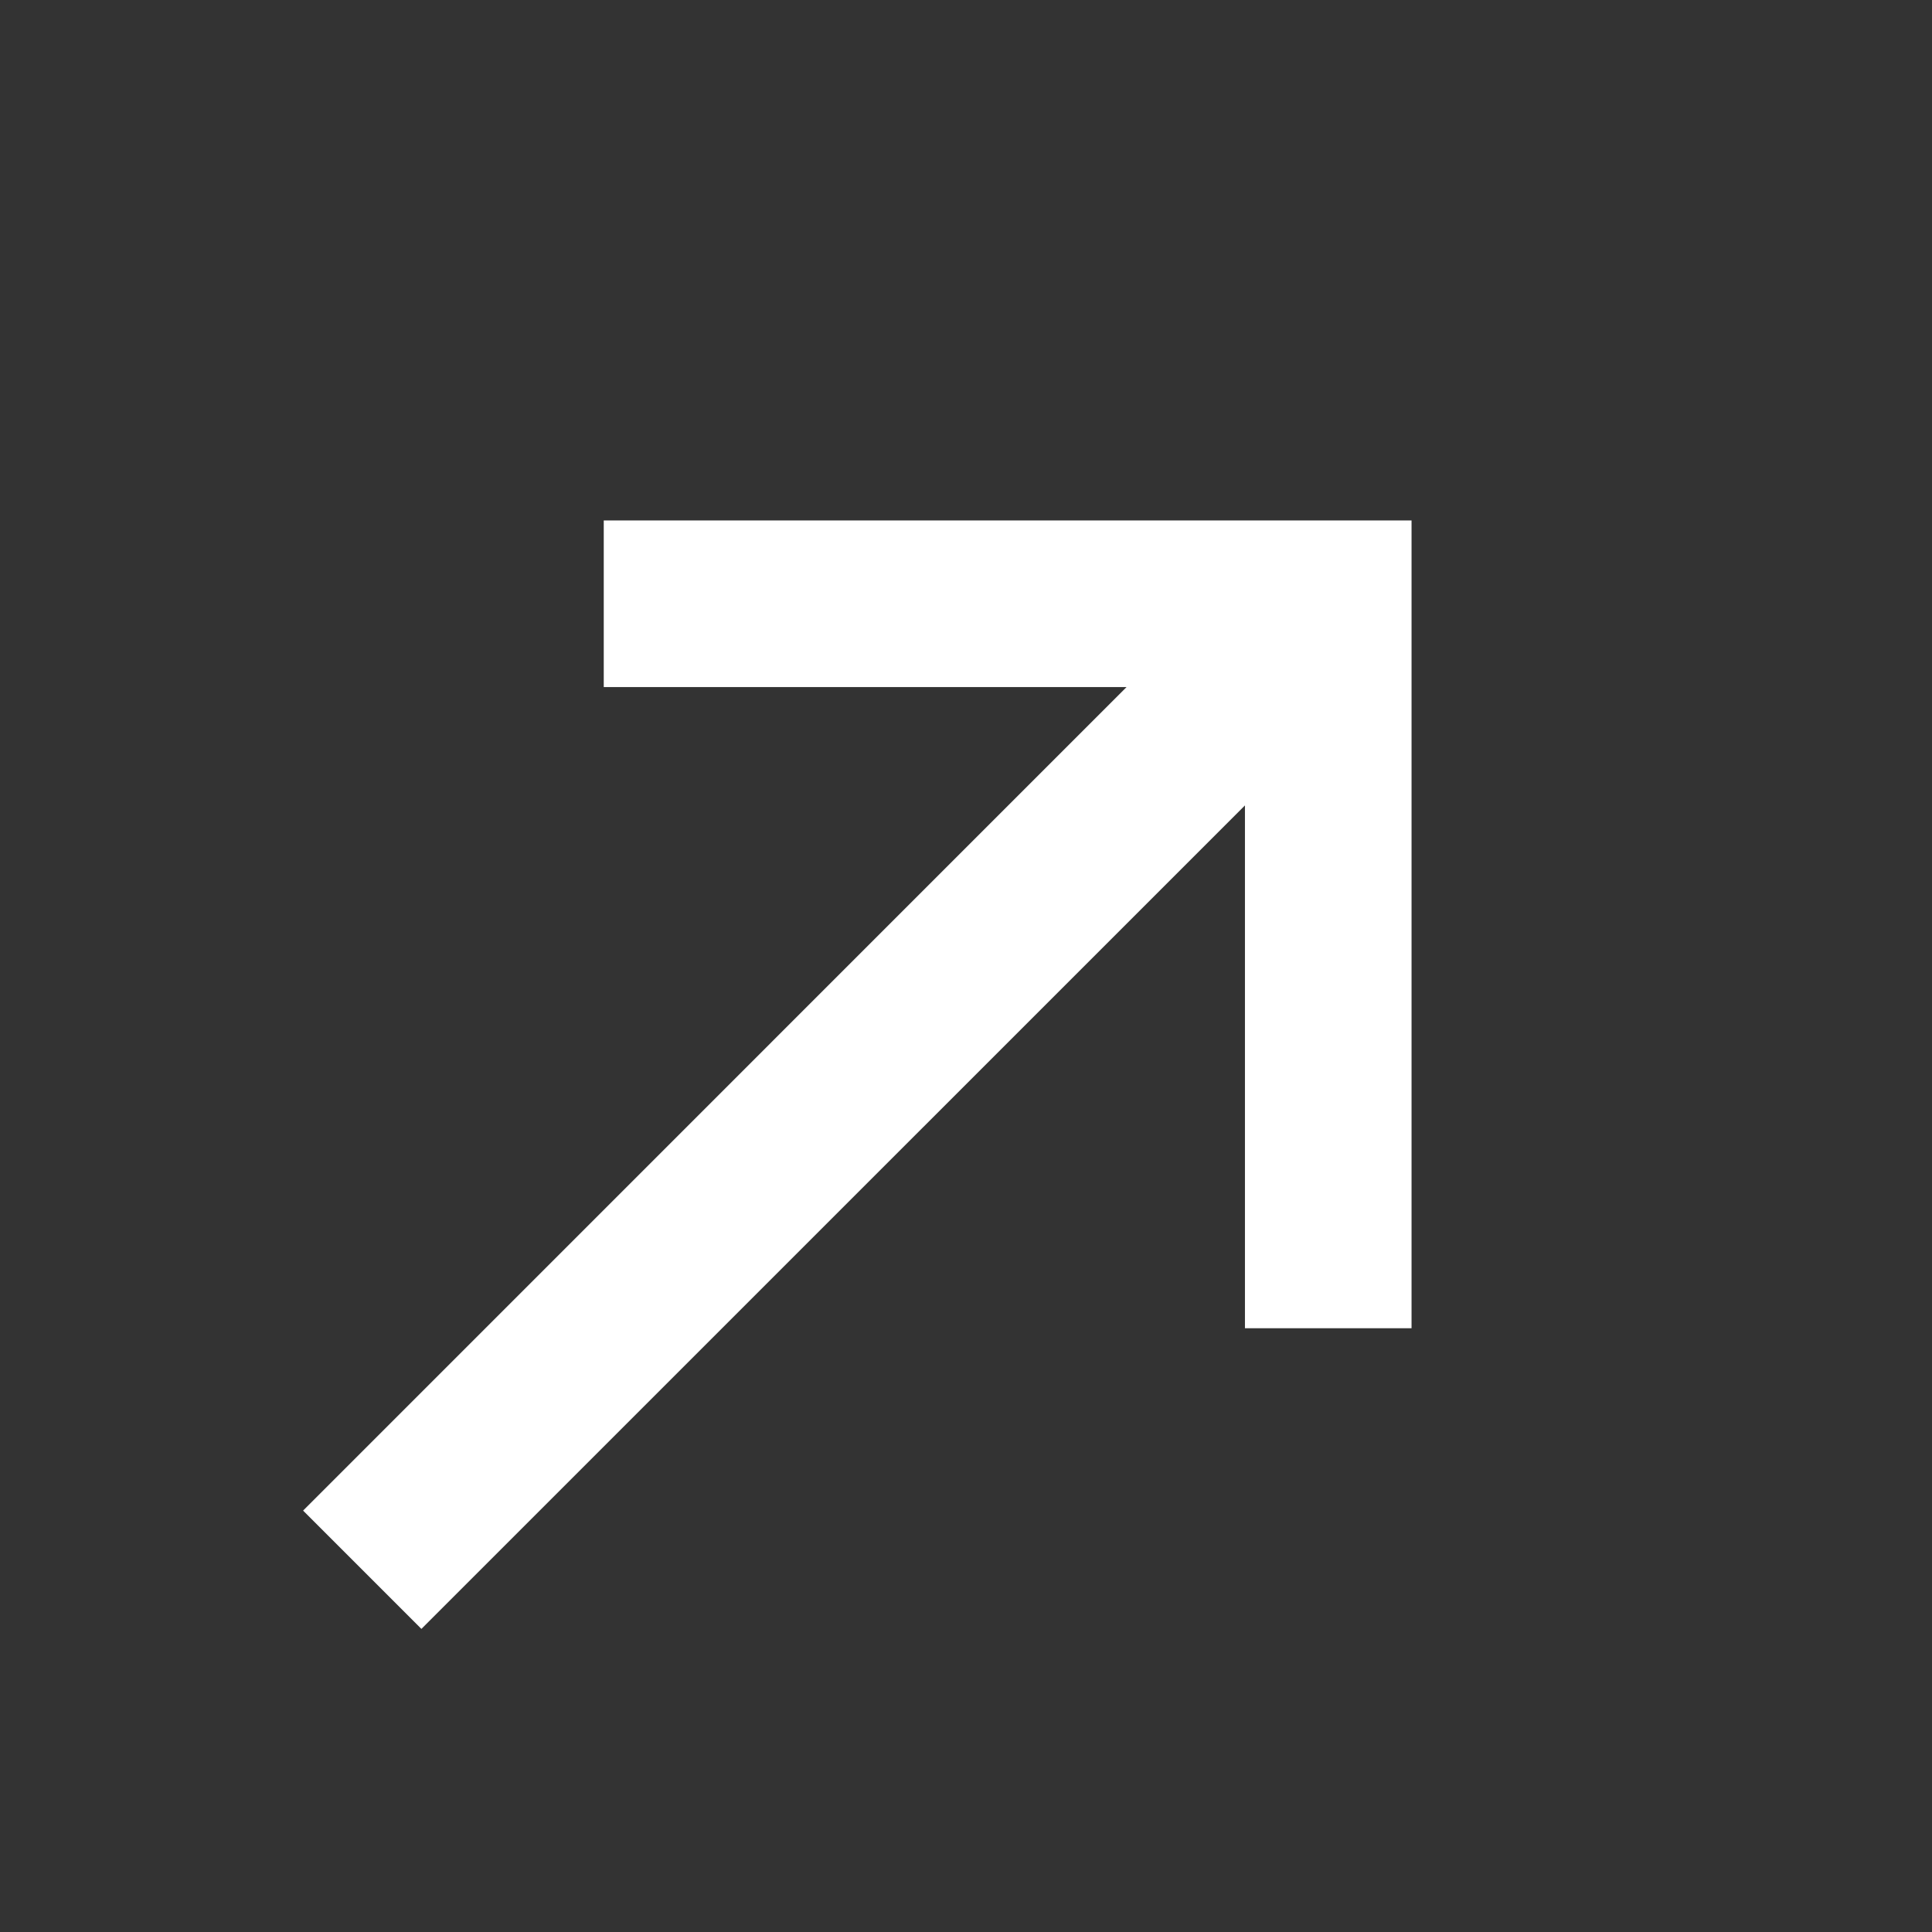 <svg width="26" height="26" viewBox="0 0 26 26" fill="none" xmlns="http://www.w3.org/2000/svg">
<rect x="0" y="0" width="26" height="26" fill="#333333" stroke="none"/>
<path d="M8.125 7.004V9.246H15.161L4.079 20.329L5.671 21.921L16.754 10.839V17.875H18.996V7.004H8.125Z" fill="white"/>
</svg>
